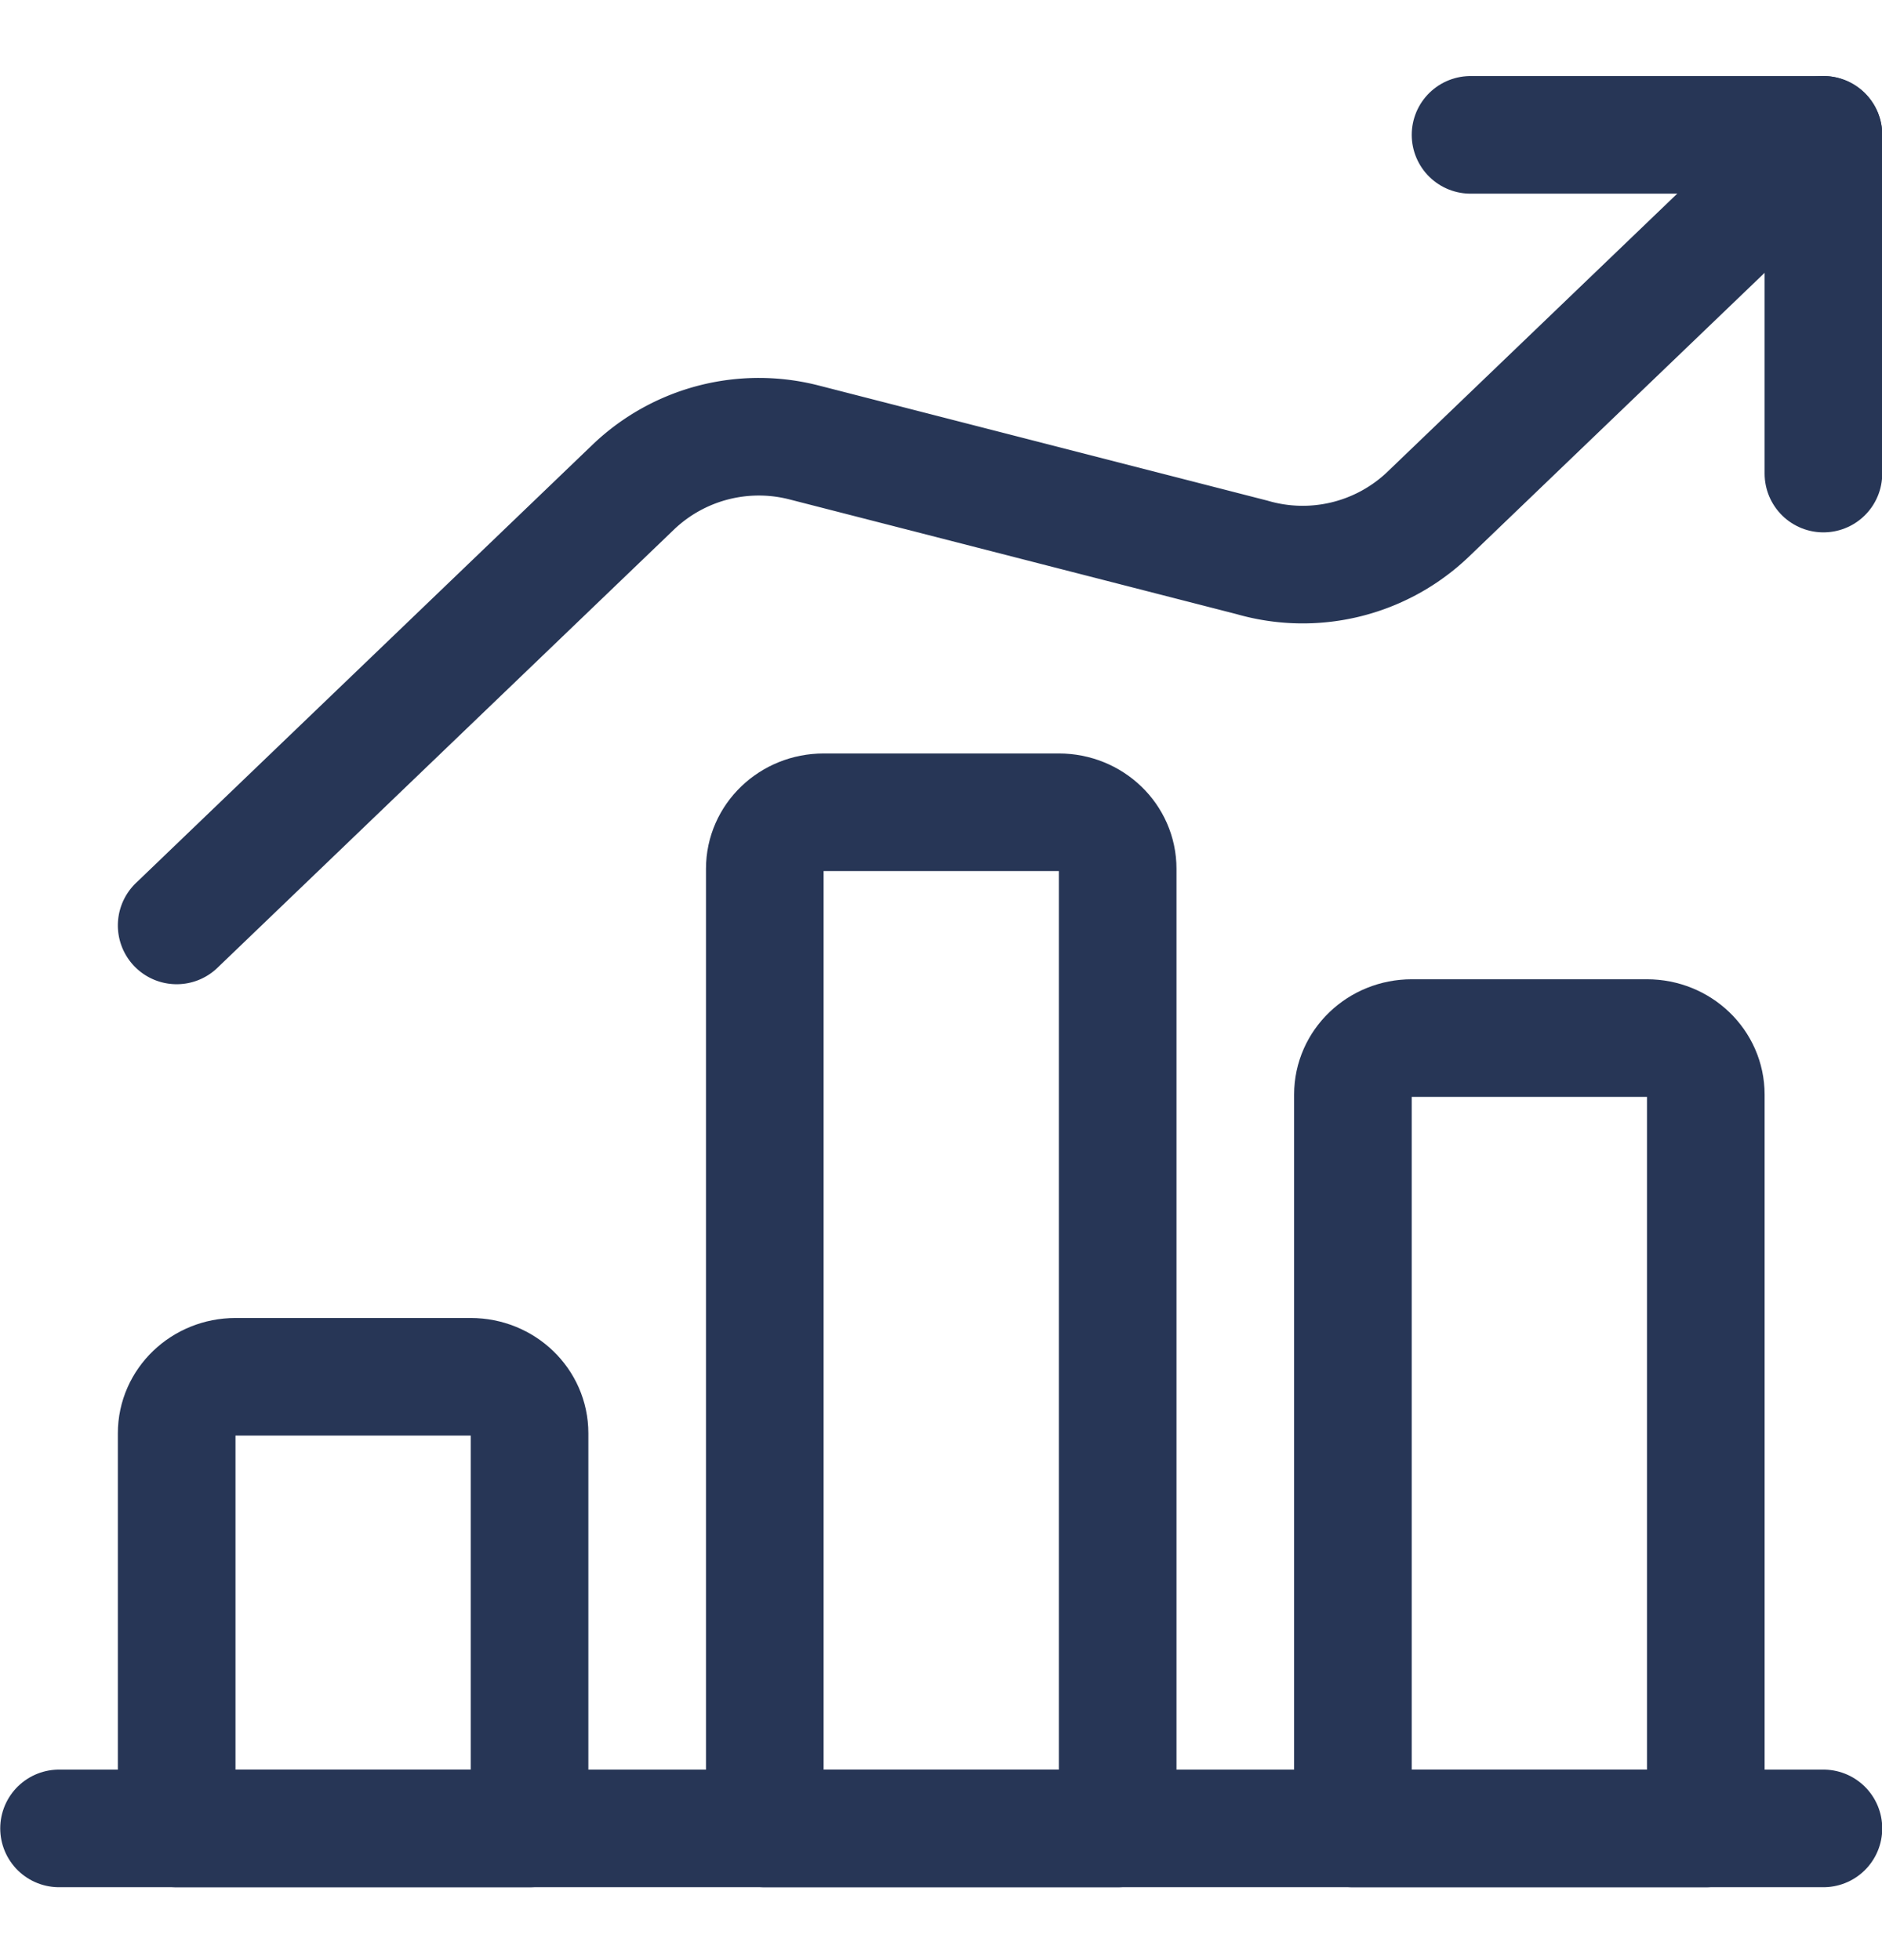 <svg width="24" height="25" fill="none" xmlns="http://www.w3.org/2000/svg"><path d="M.753 23.32h22.5" stroke="#273656" stroke-width="1.5" stroke-linecap="round" stroke-linejoin="round"/><path clip-rule="evenodd" d="M6.003 17.56h-3c-.414 0-.75.322-.75.72v5.04h4.5v-5.04c0-.398-.335-.72-.75-.72ZM13.503 10.36h-3c-.414 0-.75.322-.75.72v12.24h4.5V11.08c0-.398-.335-.72-.75-.72ZM21.003 13.24h-3c-.414 0-.75.322-.75.72v9.36h4.5v-9.36c0-.398-.335-.72-.75-.72Z" stroke="#273656" stroke-width="1.5" stroke-linecap="round" stroke-linejoin="round"/><path d="M23.253 6.04V1.72h-4.5" stroke="#273656" stroke-width="1.5" stroke-linecap="round" stroke-linejoin="round"/><path d="m23.253 1.72-5.05 4.848a2.315 2.315 0 0 1-2.237.541l-5.709-1.465a2.316 2.316 0 0 0-2.172.56l-5.832 5.599" stroke="#273656" stroke-width="1.5" stroke-linecap="round" stroke-linejoin="round"/></svg>

